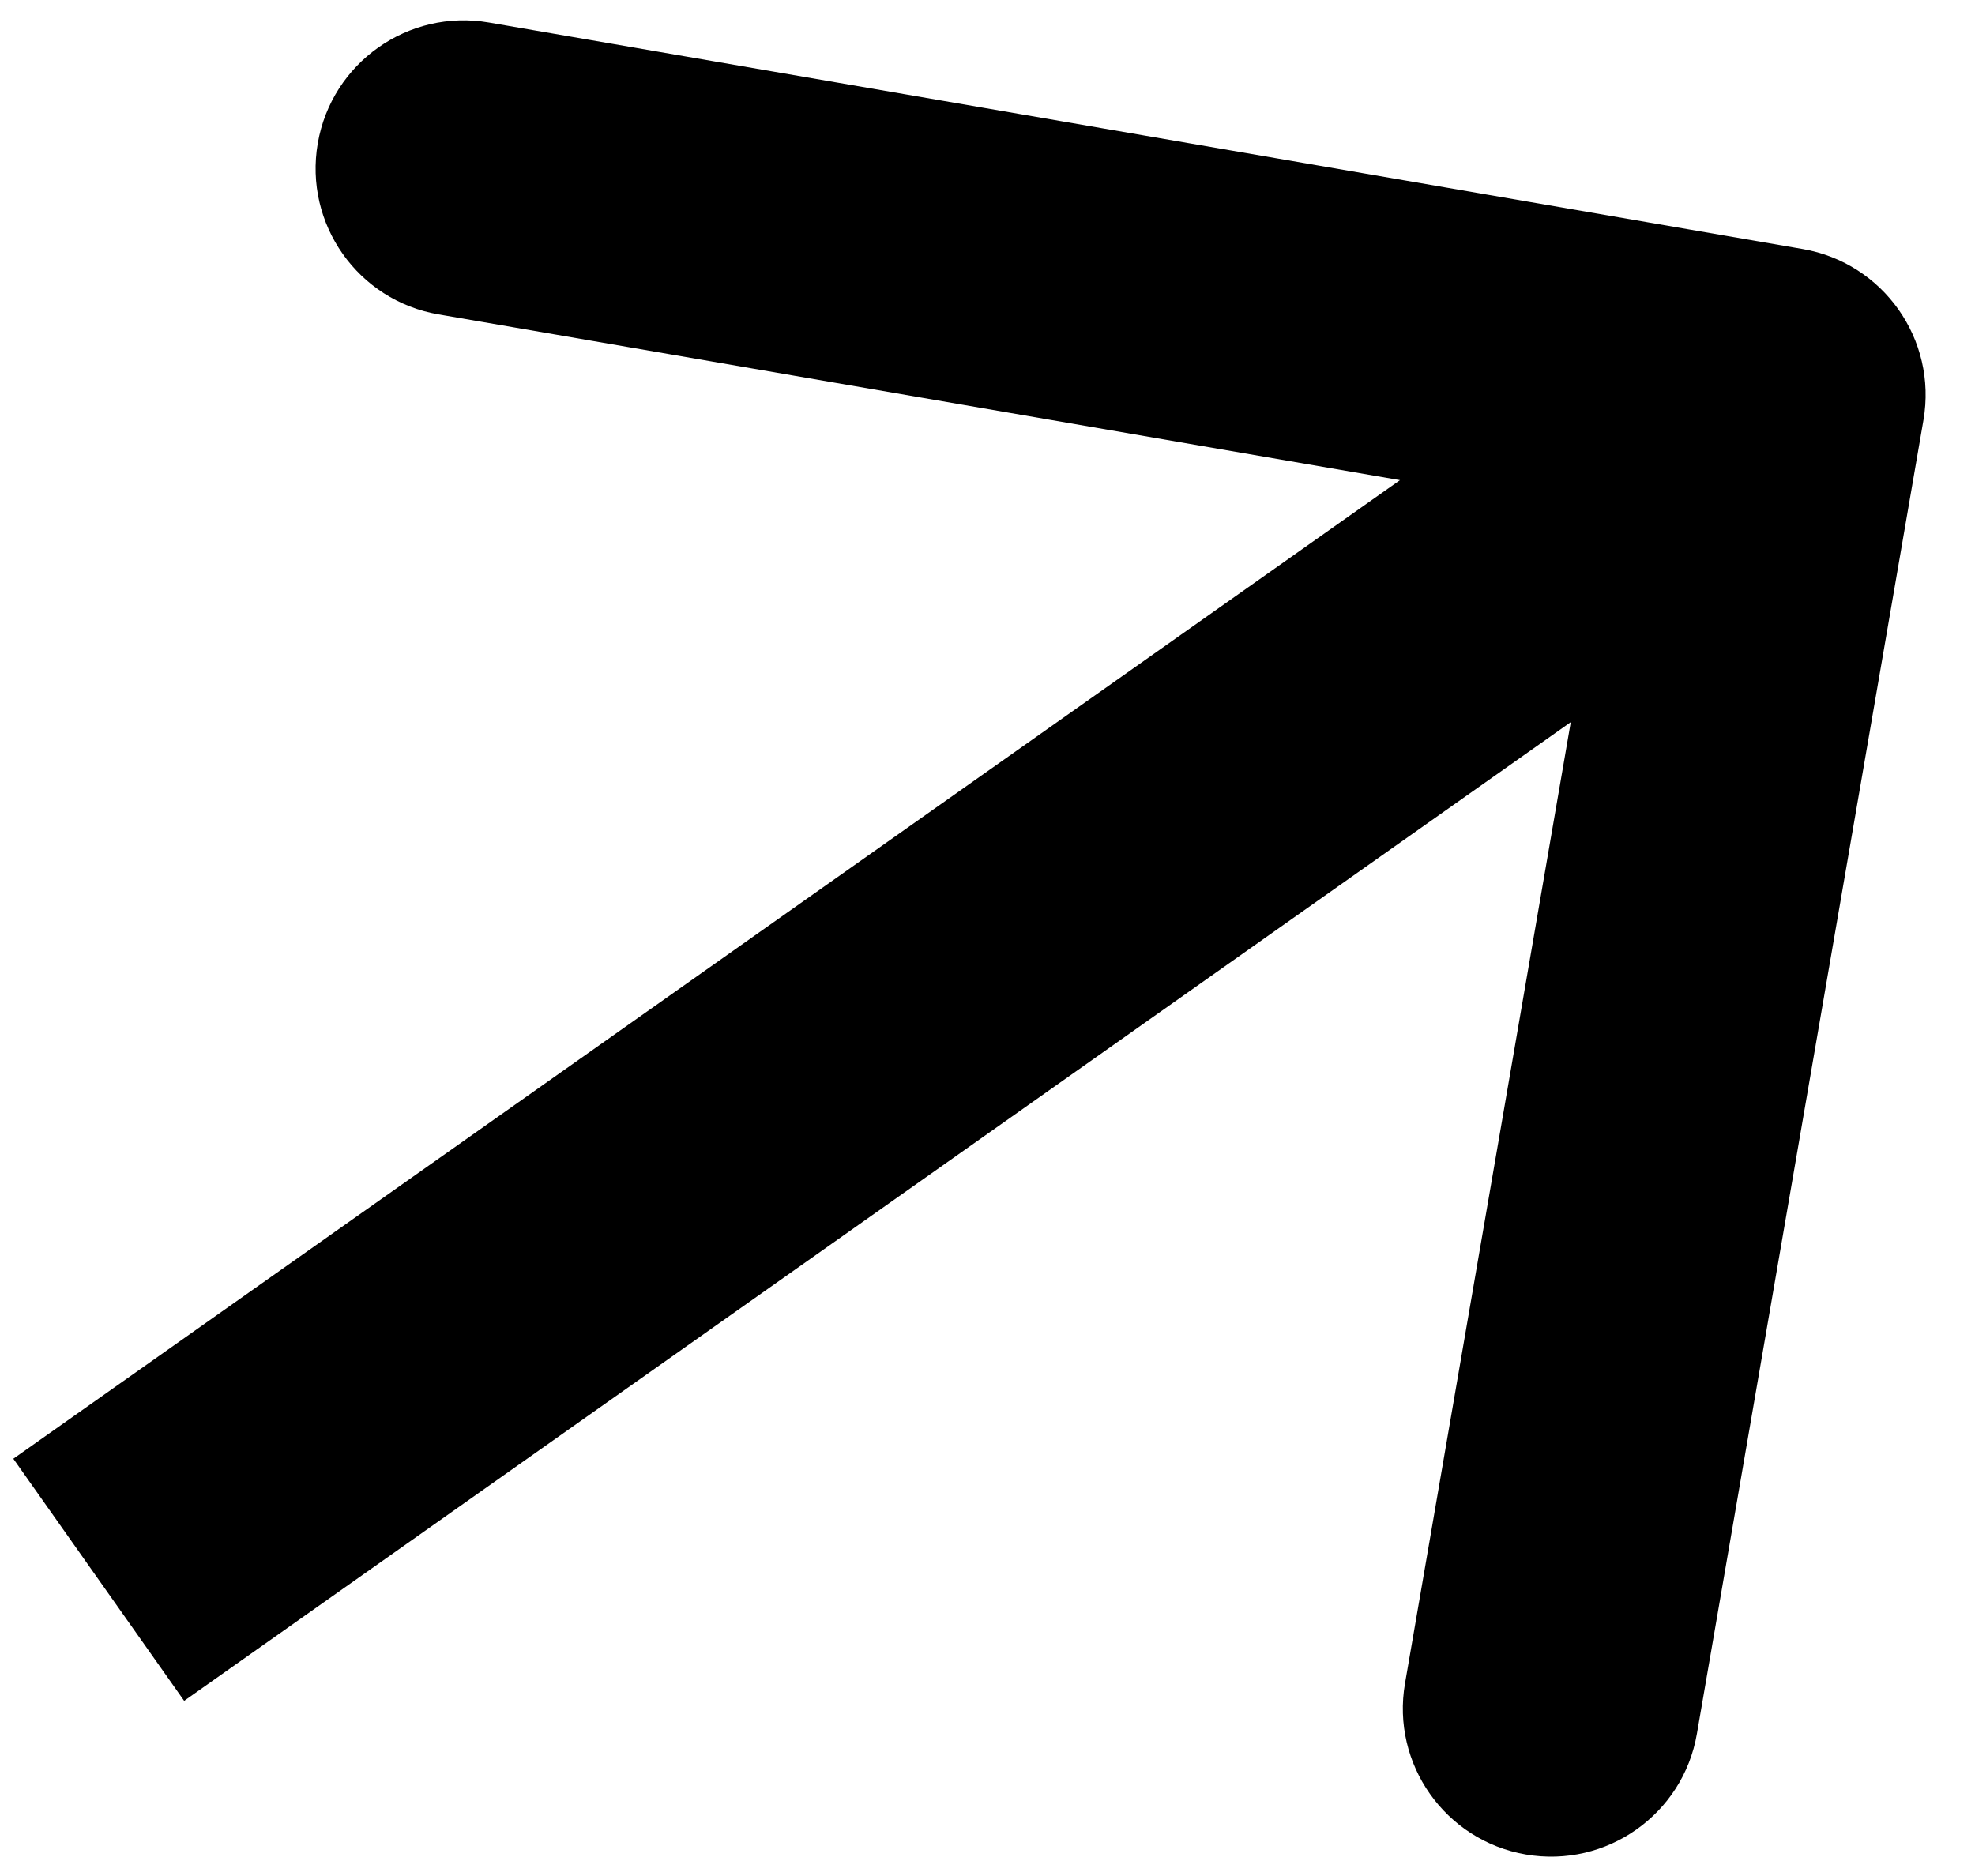<?xml version="1.0" encoding="UTF-8"?> <svg xmlns="http://www.w3.org/2000/svg" width="20" height="19" viewBox="0 0 20 19" fill="none"><path d="M19.478 4.255C19.619 3.438 19.071 2.663 18.255 2.522L4.951 0.228C4.135 0.087 3.359 0.635 3.218 1.451C3.077 2.268 3.625 3.044 4.441 3.184L16.267 5.223L14.228 17.049C14.087 17.865 14.635 18.641 15.451 18.782C16.268 18.923 17.044 18.375 17.184 17.559L19.478 4.255ZM1.865 17.226L18.865 5.225L17.135 2.775L0.135 14.774L1.865 17.226Z" fill="black"></path></svg> 